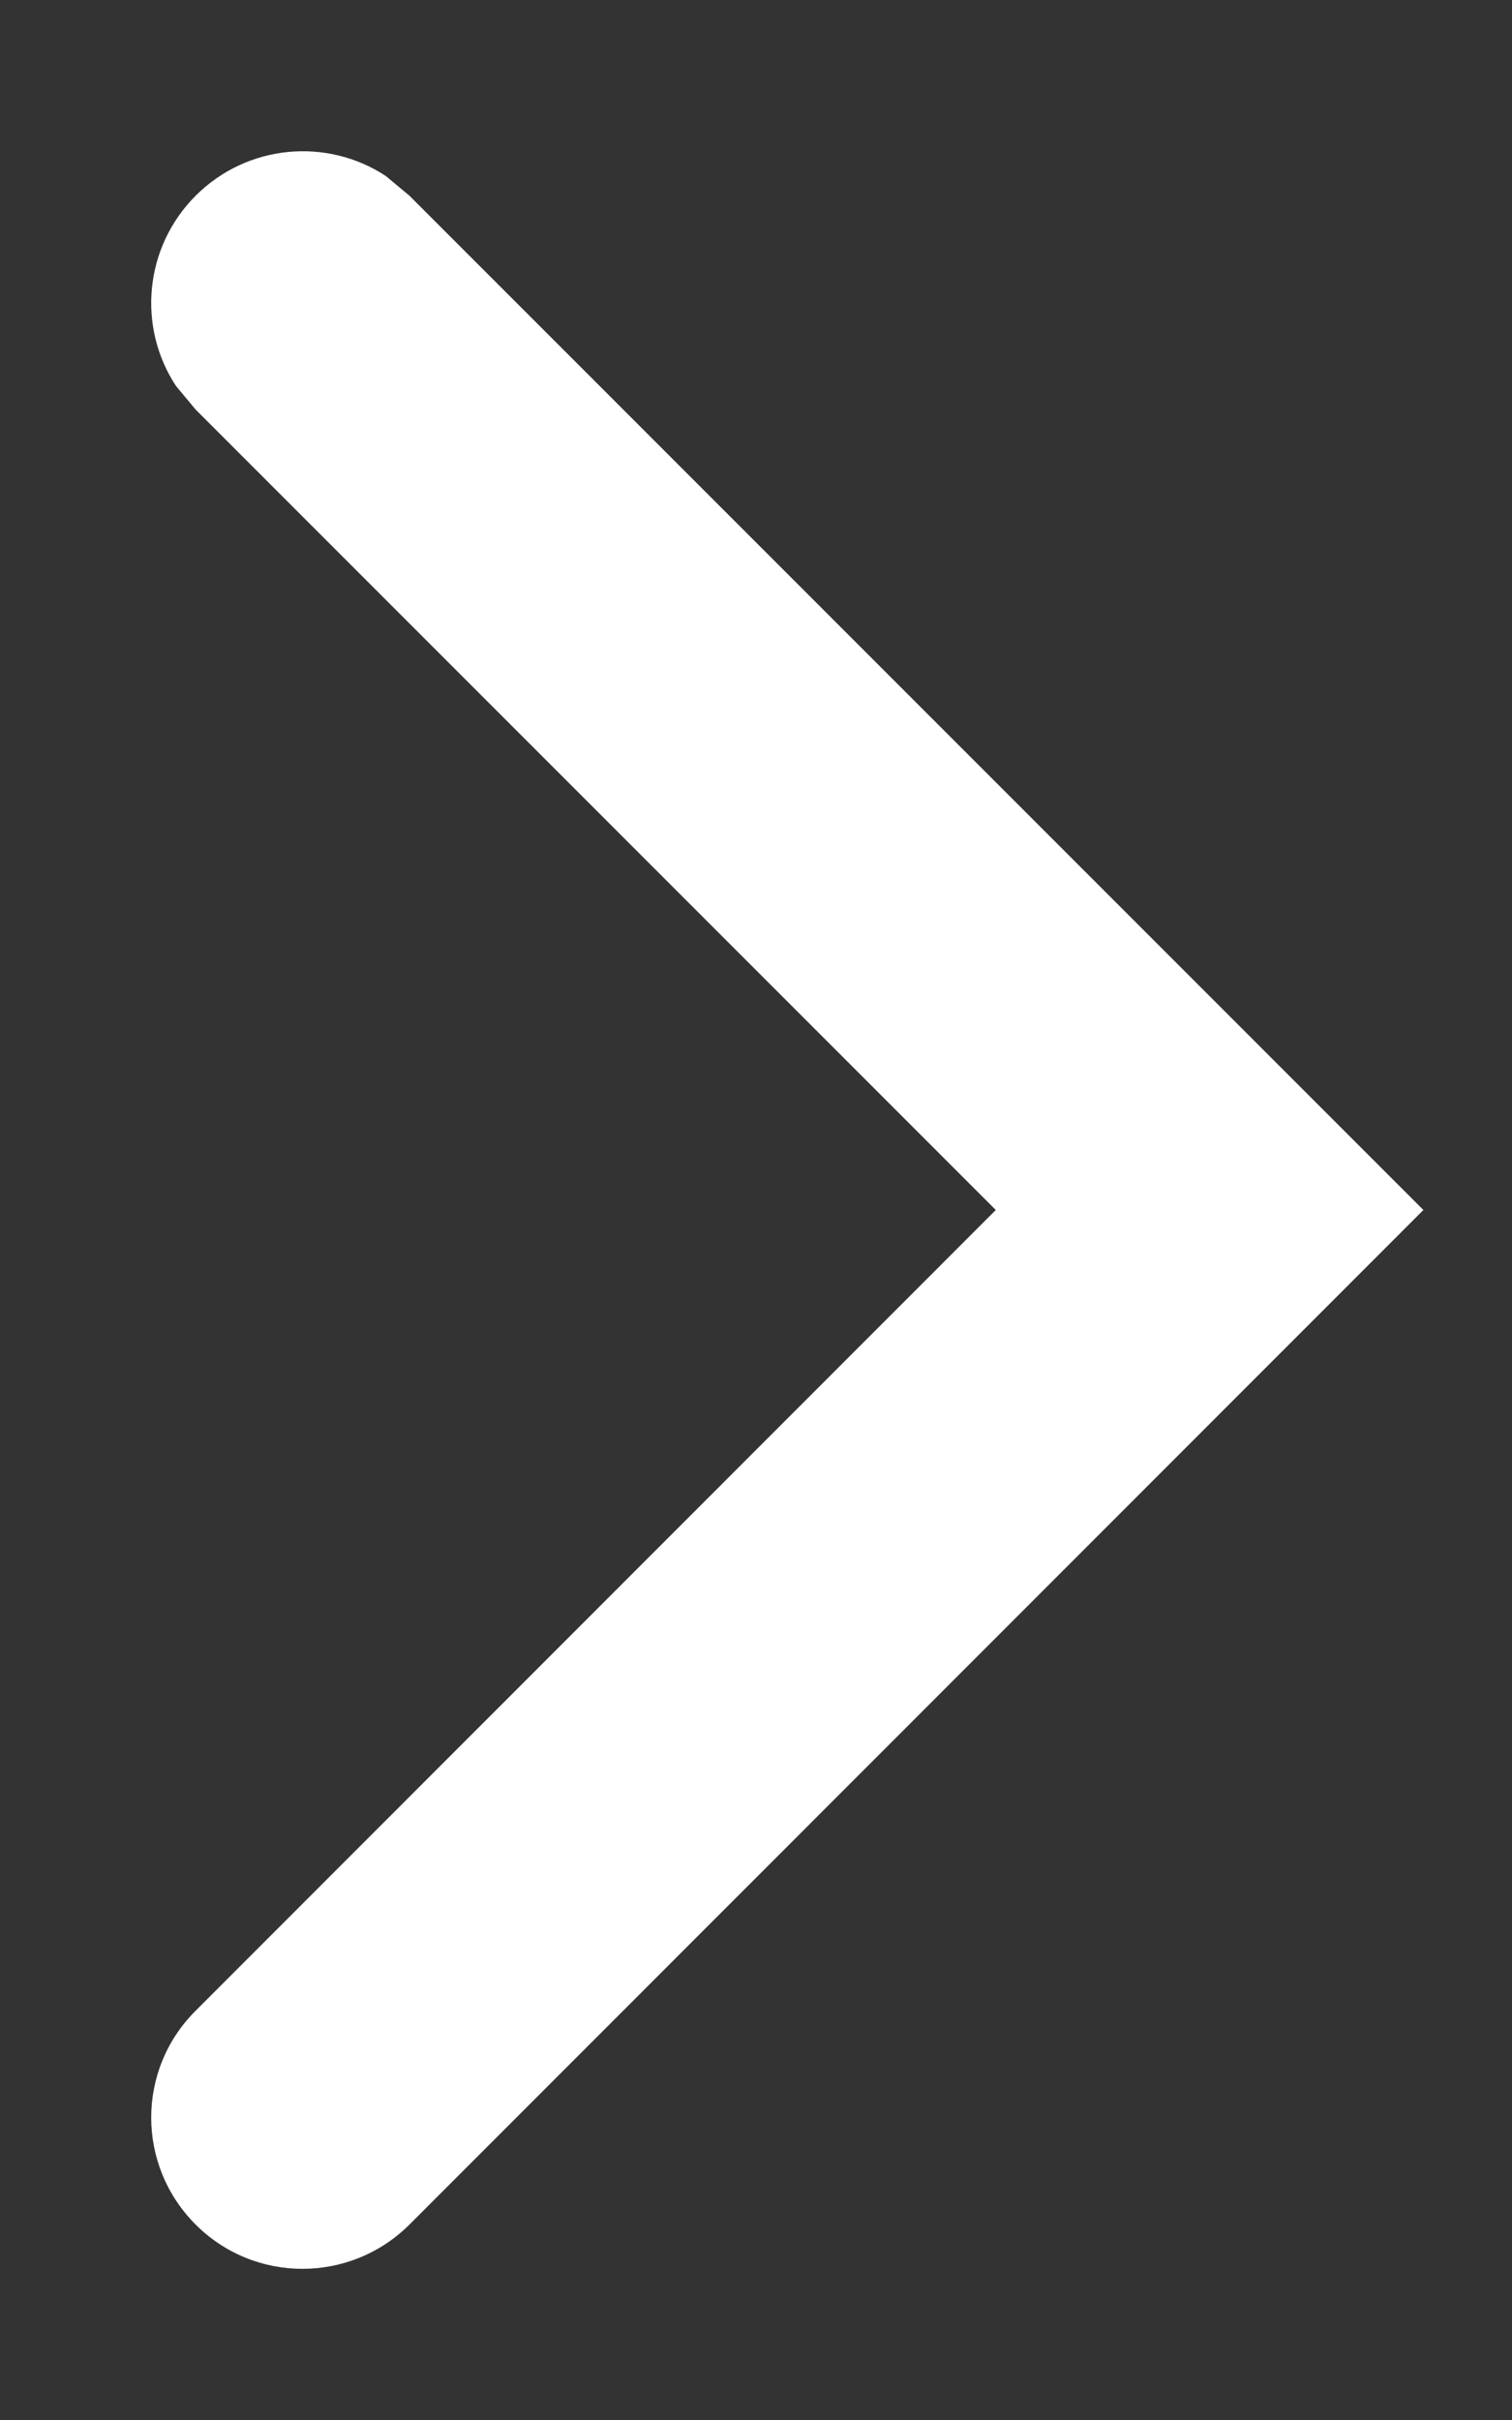 <svg width="5" height="8" viewBox="0 0 5 8" fill="none" xmlns="http://www.w3.org/2000/svg">
<rect x="0" y="0" width="5" height="8" fill="#333333" stroke="none"/>
<path d="M0.647 0.647C0.818 0.476 1.082 0.454 1.276 0.582L1.354 0.647L4.707 4L1.354 7.354C1.158 7.549 0.842 7.549 0.647 7.354C0.451 7.158 0.451 6.842 0.647 6.647L3.293 4L0.647 1.354L0.582 1.276C0.454 1.082 0.476 0.818 0.647 0.647Z" fill="white"/>
</svg>
